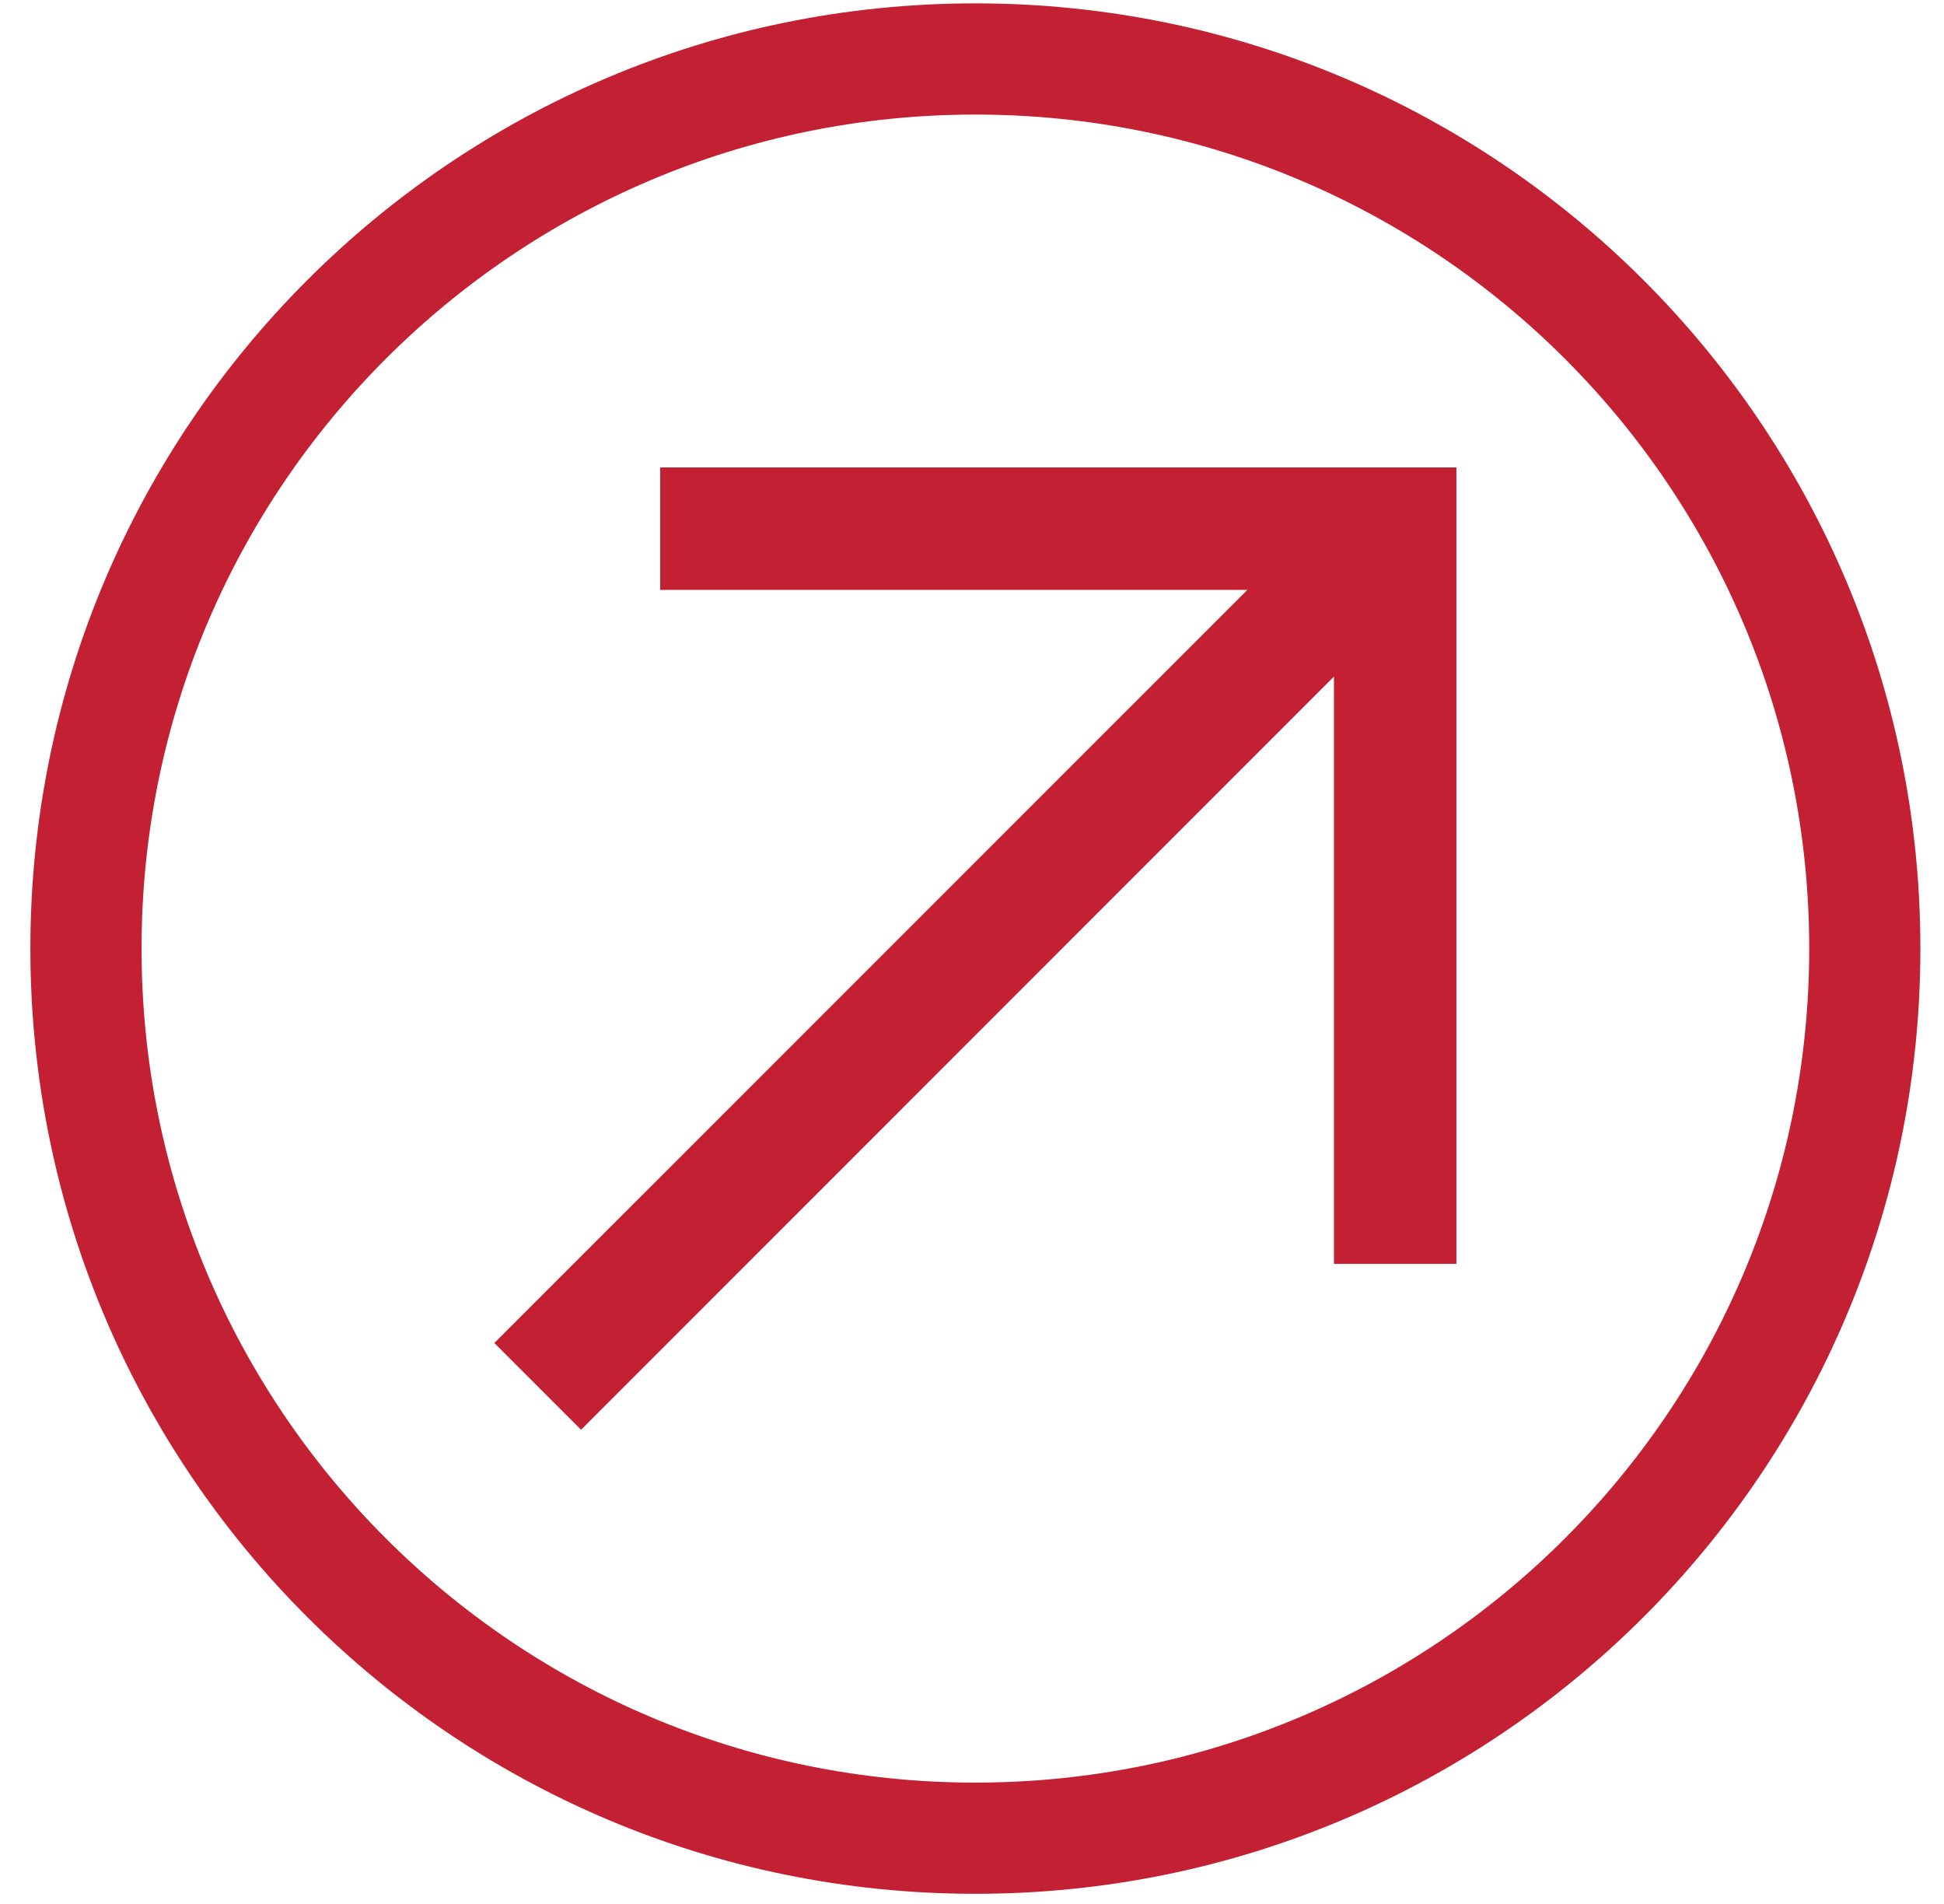 <?xml version="1.0" encoding="UTF-8"?>
<svg width="48px" height="47px" viewBox="0 0 48 47" version="1.1" xmlns="http://www.w3.org/2000/svg" xmlns:xlink="http://www.w3.org/1999/xlink">
    <title>Arrow Icon Copy</title>
    <g id="Page-1" stroke="none" stroke-width="1" fill="none" fill-rule="evenodd">
        <g id="Large-Copy-10" transform="translate(-1298, -1534)" fill="#C32033" fill-rule="nonzero">
            <g id="House-Area" transform="translate(0, 757)">
                <g id="Window-3" transform="translate(1010, 661)">
                    <g id="Arrow-Icon-Copy" transform="translate(288.75, 116.083)">
                        <path d="M23.333,0 C36.22,0 46.667,10.447 46.667,23.333 C46.667,36.22 36.22,46.667 23.333,46.667 C10.447,46.667 0,36.22 0,23.333 C0,10.447 10.447,0 23.333,0 Z M23.333,2.745 C11.963,2.745 2.745,11.963 2.745,23.333 C2.745,34.704 11.963,43.922 23.333,43.922 C34.704,43.922 43.922,34.704 43.922,23.333 C43.922,11.963 34.704,2.745 23.333,2.745 Z M35.211,11.456 L35.211,31.116 L32.187,31.116 L32.187,16.619 L13.597,35.211 L11.456,33.07 L30.048,14.48 L15.551,14.48 L15.551,11.456 L35.211,11.456 Z" id="Arrow-Icon"></path>
                    </g>
                </g>
            </g>
        </g>
    </g>
</svg>